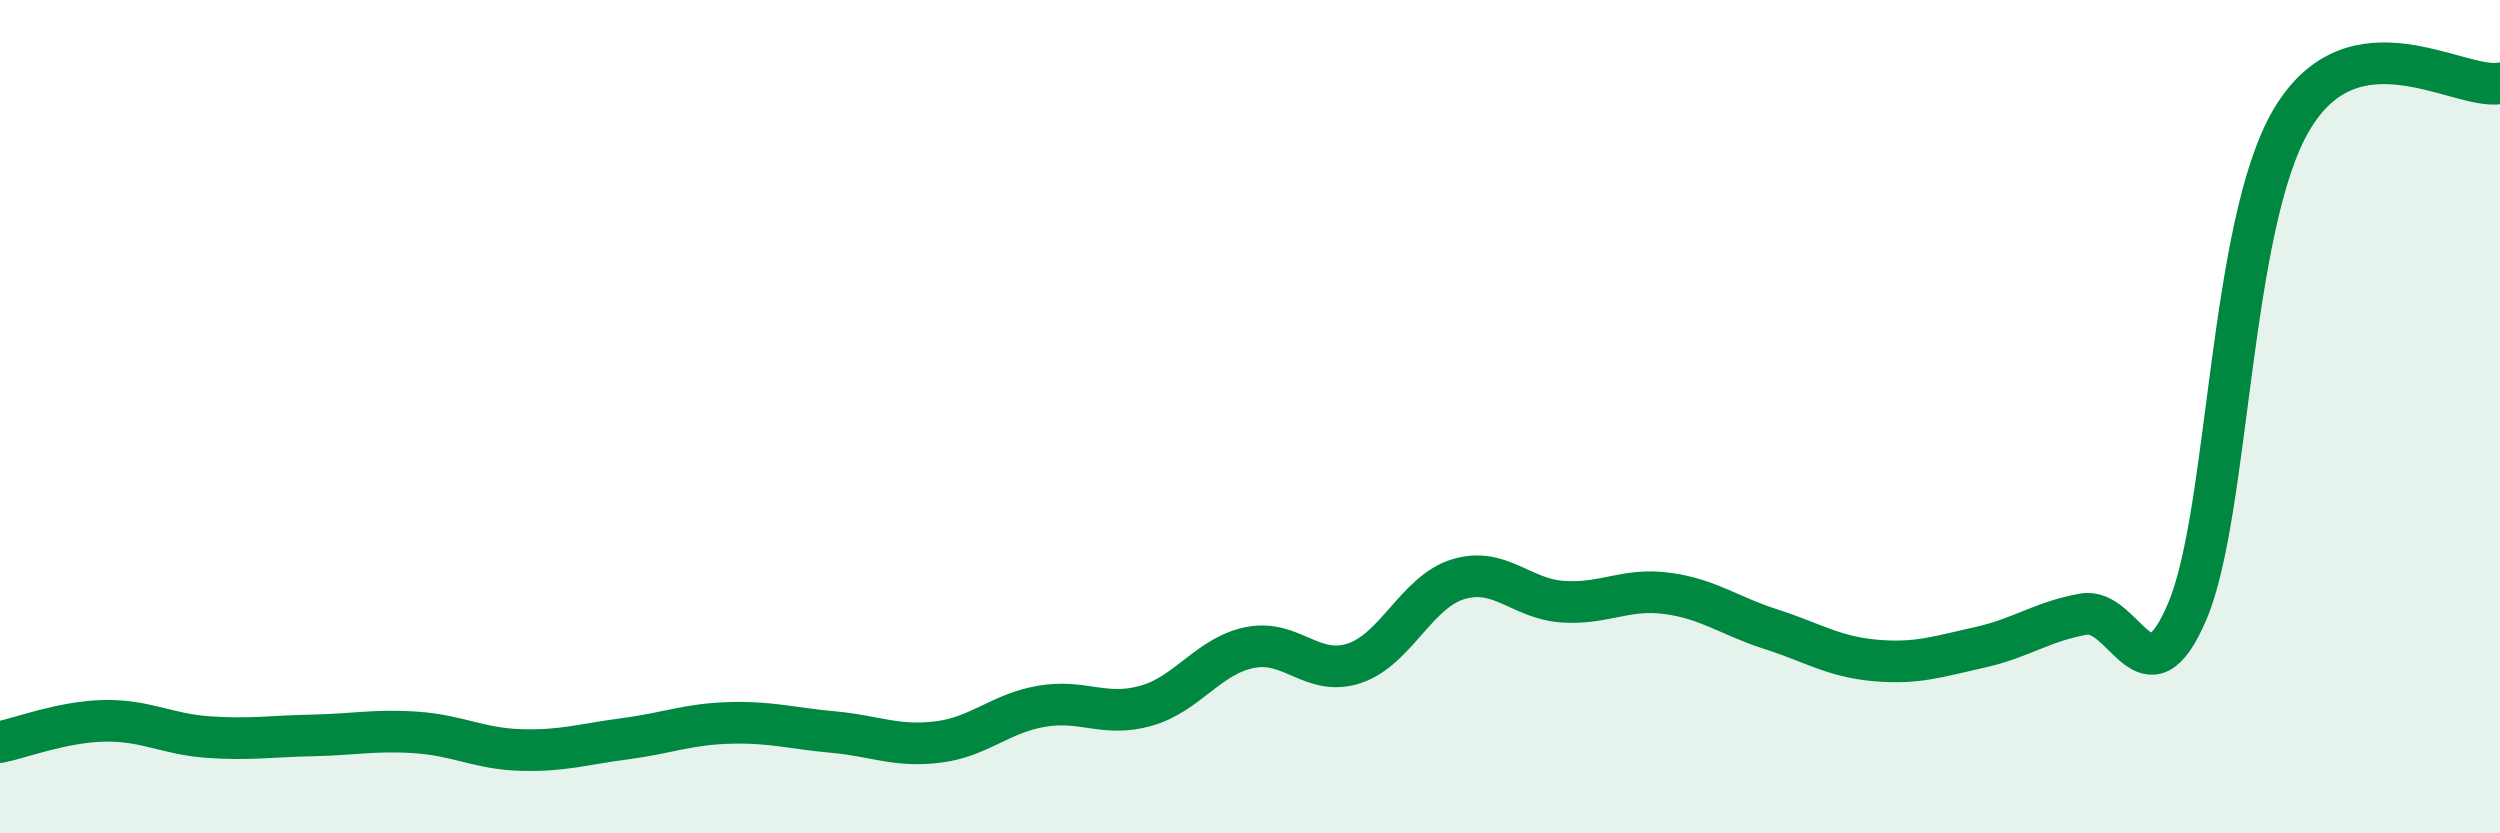 
    <svg width="60" height="20" viewBox="0 0 60 20" xmlns="http://www.w3.org/2000/svg">
      <path
        d="M 0,17.81 C 0.5,17.71 1.5,17.32 2.5,17.3 C 3.5,17.28 4,17.62 5,17.69 C 6,17.76 6.5,17.67 7.5,17.65 C 8.5,17.63 9,17.51 10,17.58 C 11,17.65 11.5,17.97 12.5,18 C 13.5,18.03 14,17.86 15,17.73 C 16,17.6 16.5,17.38 17.5,17.35 C 18.5,17.32 19,17.48 20,17.57 C 21,17.66 21.5,17.93 22.5,17.81 C 23.5,17.69 24,17.12 25,16.95 C 26,16.78 26.5,17.22 27.5,16.94 C 28.5,16.66 29,15.74 30,15.54 C 31,15.34 31.5,16.25 32.5,15.92 C 33.5,15.59 34,14.2 35,13.9 C 36,13.6 36.5,14.37 37.5,14.44 C 38.5,14.51 39,14.11 40,14.24 C 41,14.37 41.5,14.78 42.5,15.1 C 43.5,15.42 44,15.76 45,15.85 C 46,15.94 46.5,15.76 47.5,15.54 C 48.5,15.32 49,14.92 50,14.74 C 51,14.56 51.5,17.03 52.5,14.66 C 53.5,12.29 53.5,5.4 55,2.87 C 56.5,0.34 59,2.17 60,2L60 20L0 20Z"
        fill="#008740"
        opacity="0.1"
        stroke-linecap="round"
        stroke-linejoin="round"
      />
      <path
        d="M 0,17.81 C 0.5,17.71 1.5,17.32 2.5,17.3 C 3.5,17.28 4,17.62 5,17.69 C 6,17.76 6.5,17.67 7.5,17.65 C 8.5,17.63 9,17.51 10,17.58 C 11,17.65 11.5,17.97 12.5,18 C 13.5,18.03 14,17.86 15,17.73 C 16,17.6 16.5,17.38 17.5,17.35 C 18.5,17.32 19,17.48 20,17.57 C 21,17.66 21.5,17.93 22.5,17.81 C 23.5,17.69 24,17.12 25,16.95 C 26,16.78 26.5,17.22 27.5,16.94 C 28.5,16.66 29,15.74 30,15.54 C 31,15.34 31.5,16.25 32.5,15.92 C 33.5,15.59 34,14.2 35,13.9 C 36,13.6 36.5,14.37 37.5,14.44 C 38.5,14.51 39,14.11 40,14.24 C 41,14.37 41.5,14.78 42.5,15.1 C 43.5,15.42 44,15.76 45,15.85 C 46,15.94 46.5,15.76 47.5,15.54 C 48.5,15.32 49,14.92 50,14.74 C 51,14.56 51.5,17.03 52.5,14.66 C 53.5,12.29 53.5,5.4 55,2.87 C 56.5,0.34 59,2.17 60,2"
        stroke="#008740"
        stroke-width="1"
        fill="none"
        stroke-linecap="round"
        stroke-linejoin="round"
      />
    </svg>
  